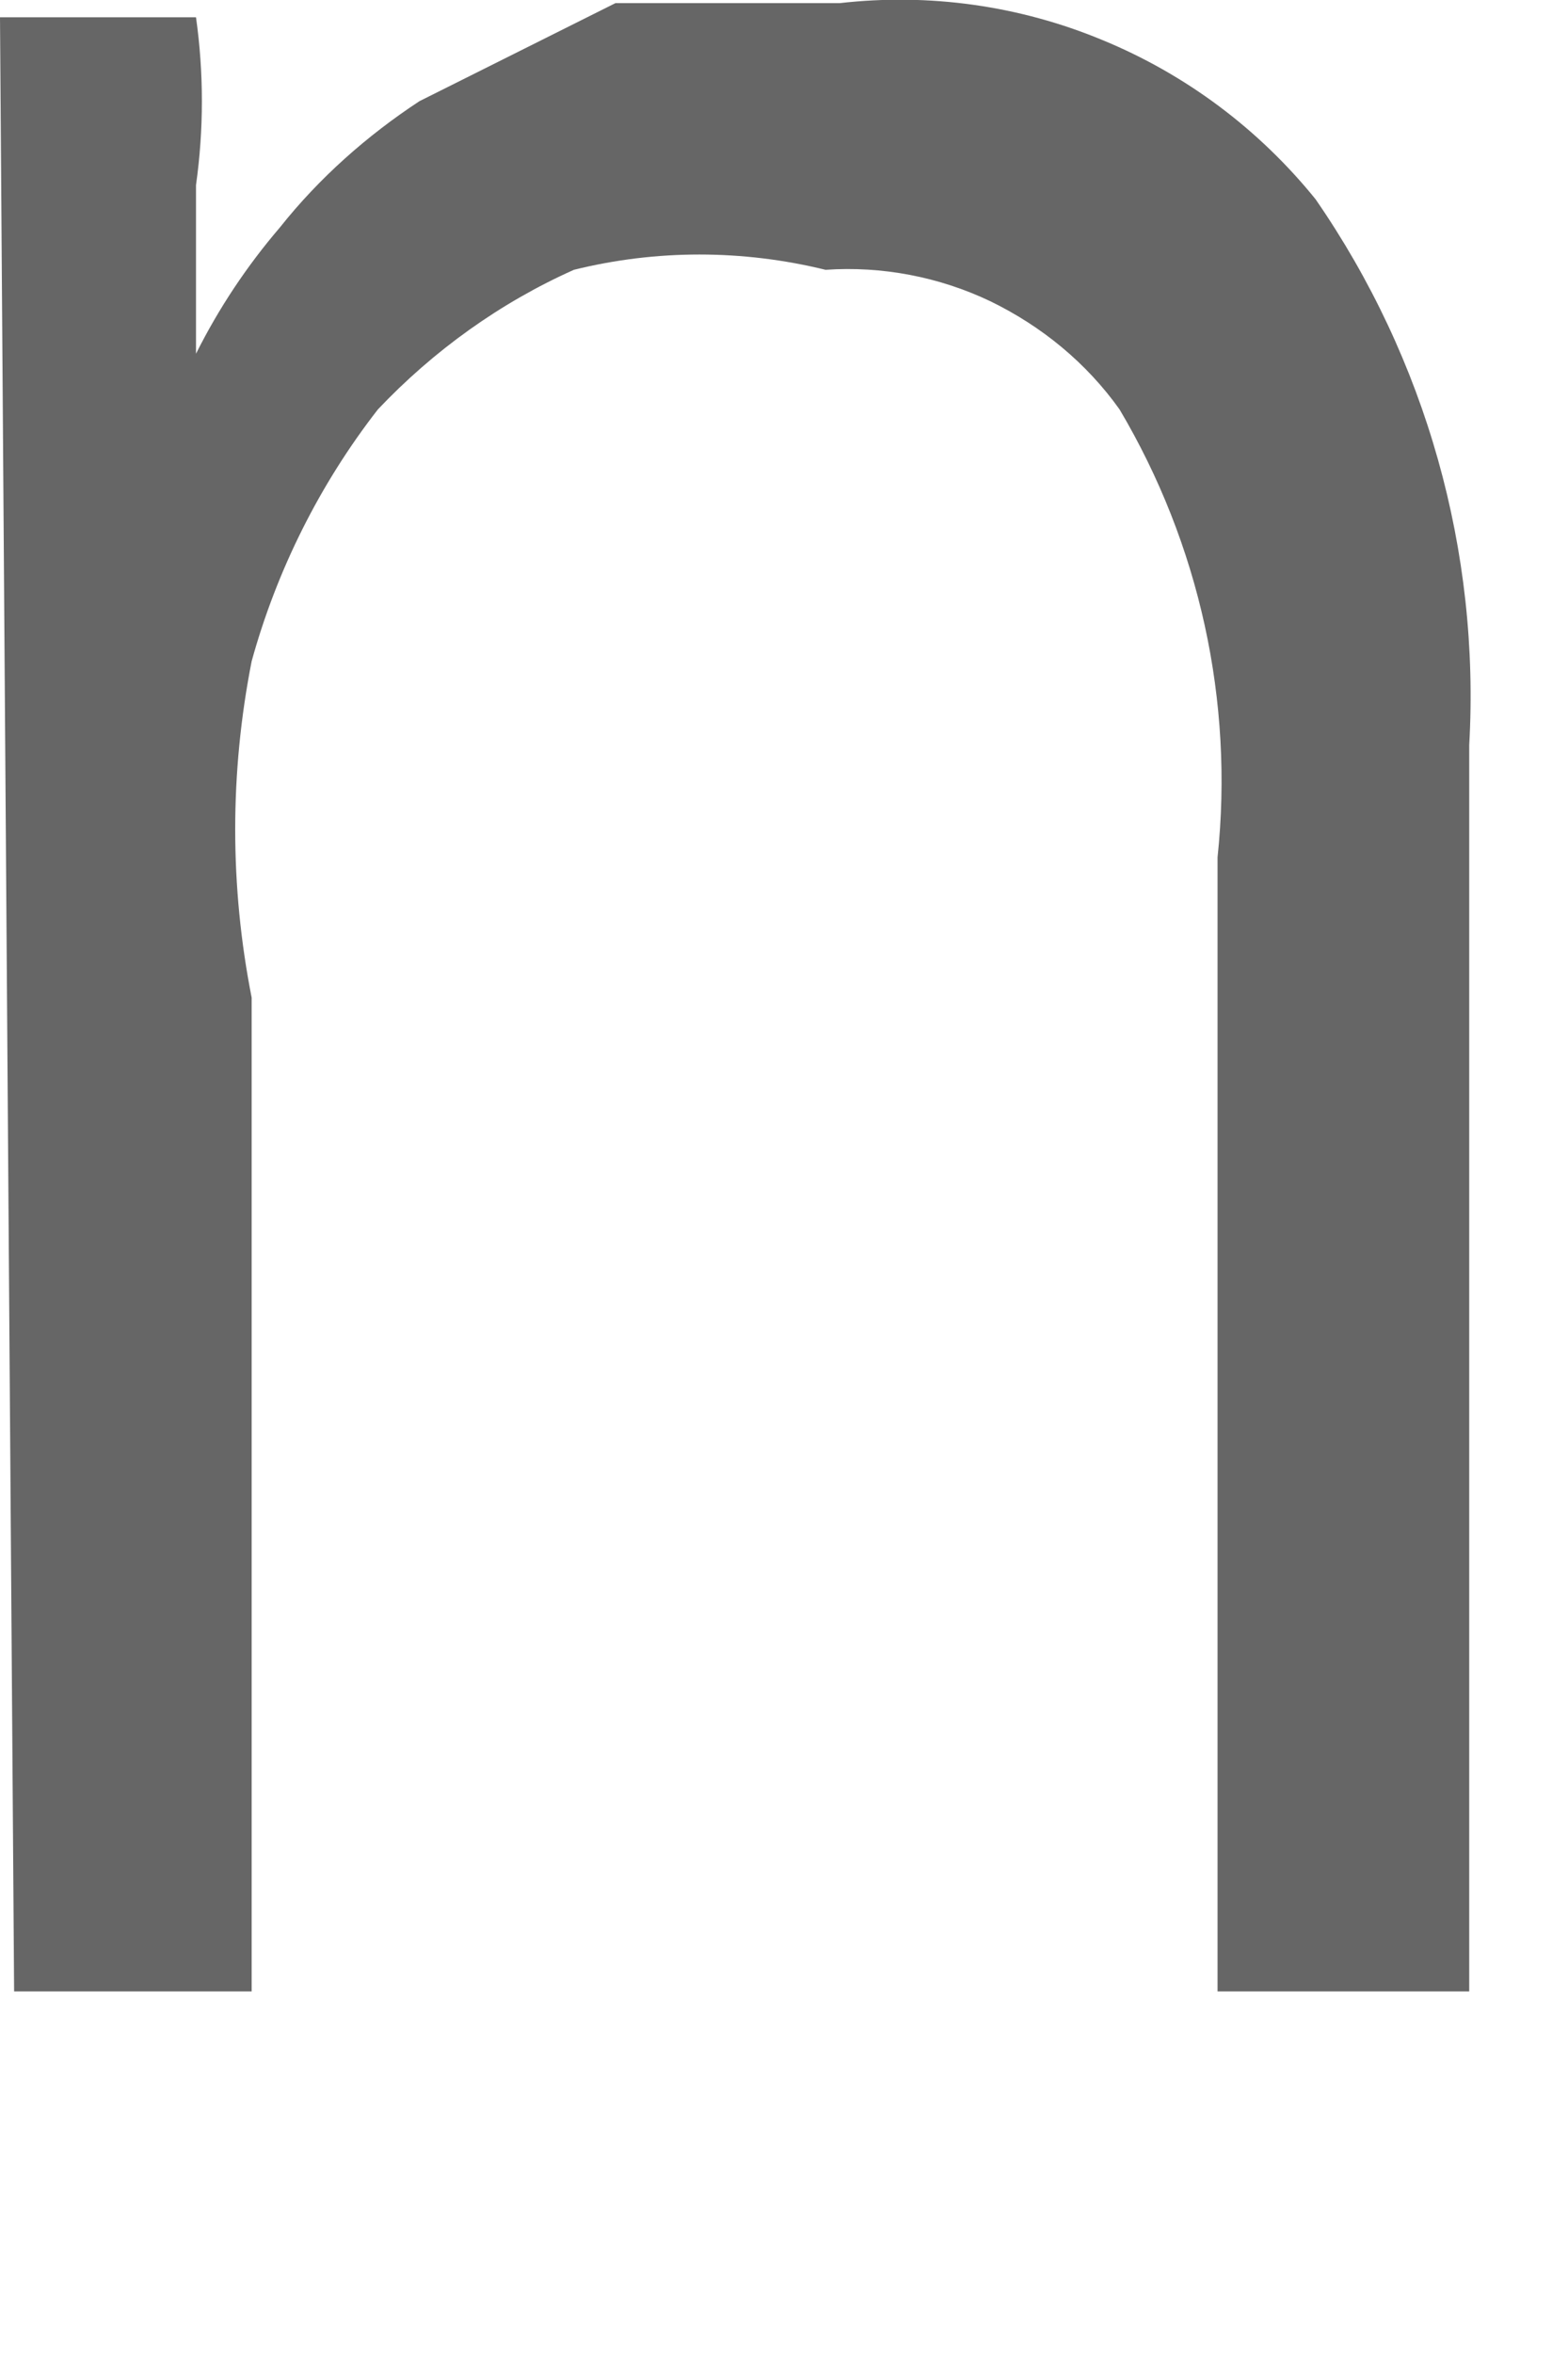 <?xml version="1.0" encoding="utf-8"?>
<svg xmlns="http://www.w3.org/2000/svg" fill="none" height="100%" overflow="visible" preserveAspectRatio="none" style="display: block;" viewBox="0 0 2 3" width="100%">
<path d="M0 0.022H0.25C0.26 0.093 0.26 0.165 0.25 0.236C0.25 0.326 0.25 0.397 0.25 0.451C0.279 0.393 0.315 0.339 0.357 0.29C0.407 0.227 0.468 0.173 0.535 0.129L0.785 0.004H1.071C1.185 -0.009 1.3 0.007 1.406 0.051C1.513 0.095 1.606 0.165 1.678 0.254C1.819 0.458 1.888 0.703 1.874 0.95V2.539H1.553V1.093C1.574 0.894 1.53 0.694 1.428 0.522C1.386 0.463 1.329 0.416 1.263 0.384C1.198 0.353 1.125 0.339 1.053 0.344C0.947 0.318 0.837 0.318 0.732 0.344C0.638 0.386 0.553 0.447 0.482 0.522C0.408 0.617 0.353 0.727 0.321 0.843C0.293 0.985 0.293 1.13 0.321 1.272V2.539H0.018L0 0.022Z" fill="#666666" id="Vector"/>
</svg>